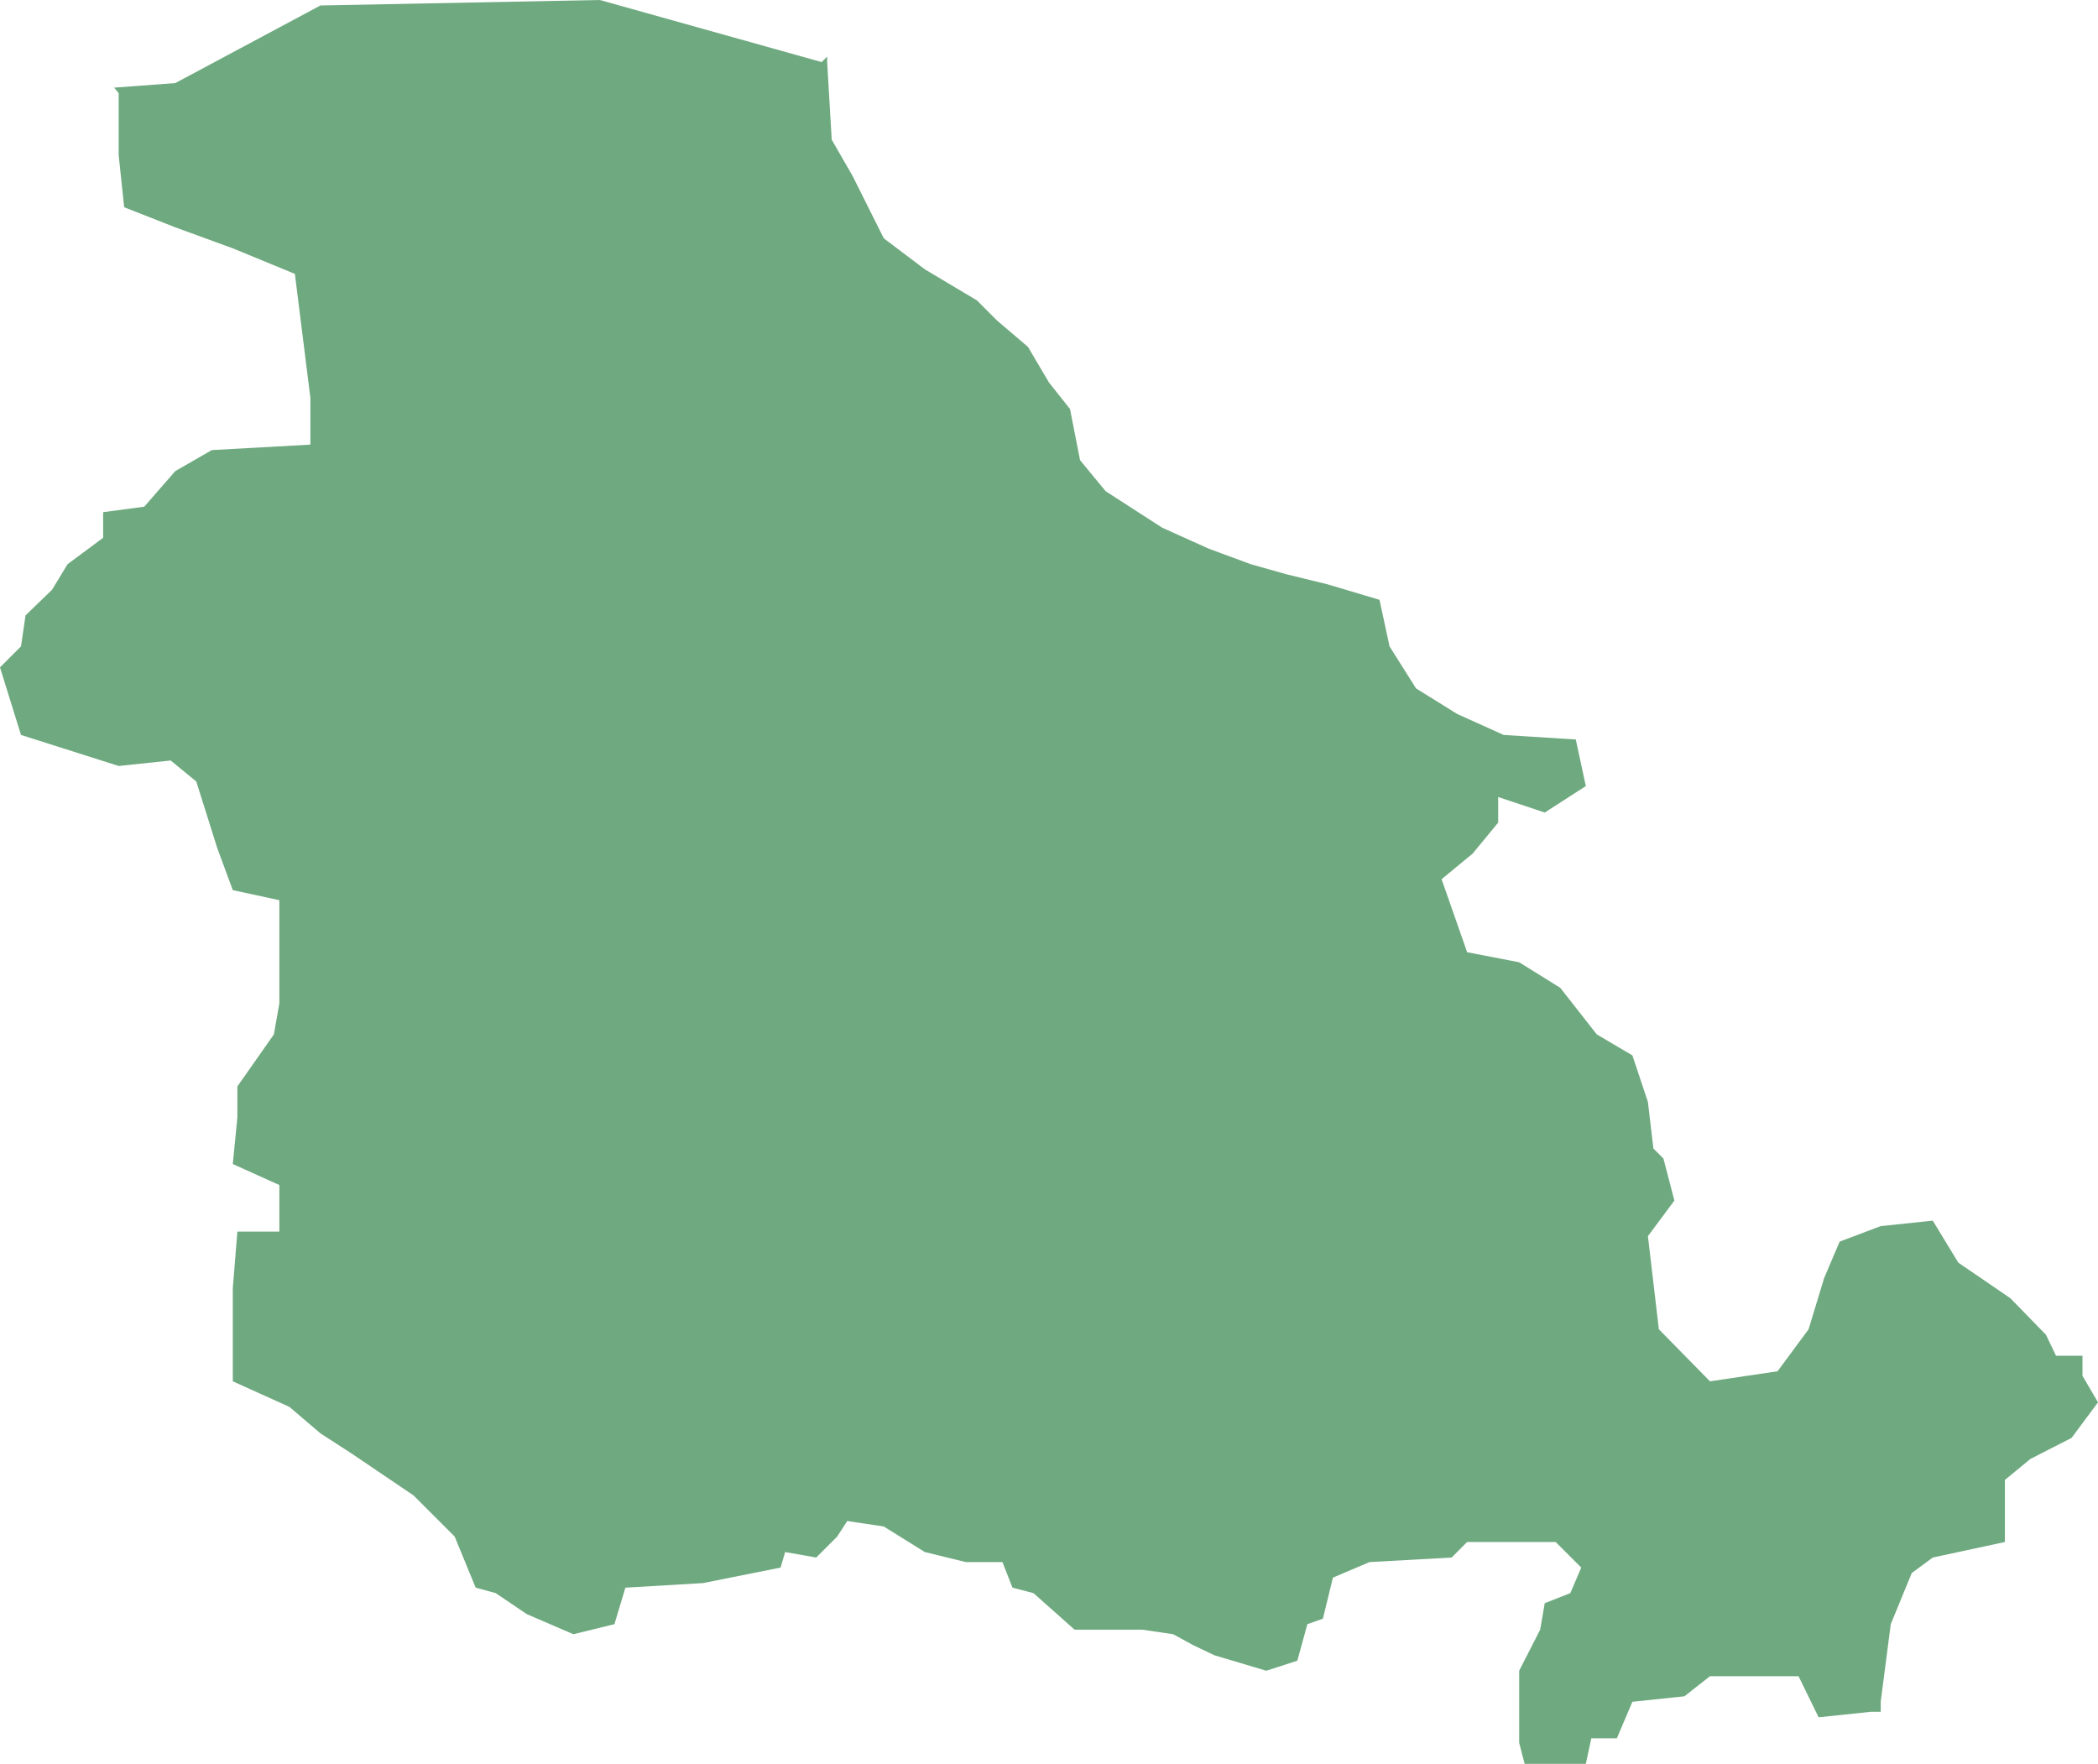 <?xml version="1.0" encoding="UTF-8"?>
<!DOCTYPE svg PUBLIC "-//W3C//DTD SVG 1.1//EN" "http://www.w3.org/Graphics/SVG/1.1/DTD/svg11.dtd">
<!-- Creator: CorelDRAW X8 -->
<svg xmlns="http://www.w3.org/2000/svg" xml:space="preserve" width="100%" height="100%" version="1.1" shape-rendering="geometricPrecision" text-rendering="geometricPrecision" image-rendering="optimizeQuality" fill-rule="evenodd" clip-rule="evenodd"
viewBox="0 0 2298 1932"
 xmlns:xlink="http://www.w3.org/1999/xlink">
 <g id="Layer_x0020_1">
  <g id="Layers">
   <g id="India_Districts_selection">
    <polygon fill="#6EA97F" points="2060,1875 2049,1875 1992,1881 1970,1836 1873,1836 1845,1858 1788,1864 1771,1904 1743,1904 1737,1932 1670,1932 1664,1909 1664,1830 1687,1785 1692,1756 1720,1745 1732,1717 1704,1689 1607,1689 1590,1706 1500,1711 1460,1728 1449,1773 1432,1779 1421,1819 1387,1830 1330,1813 1307,1802 1285,1790 1251,1785 1177,1785 1132,1745 1109,1739 1098,1711 1058,1711 1013,1700 968,1672 928,1666 917,1683 894,1706 860,1700 855,1717 770,1734 685,1739 673,1779 628,1790 577,1768 543,1745 521,1739 498,1683 453,1638 385,1592 351,1570 317,1541 255,1513 255,1411 260,1349 306,1349 306,1298 255,1275 260,1224 260,1190 300,1133 306,1099 306,986 255,975 238,929 215,856 187,833 130,839 23,805 0,731 23,708 28,674 57,646 74,618 113,589 113,561 158,555 192,516 232,493 340,487 340,436 323,300 255,272 192,249 136,227 130,170 130,102 125,96 192,91 351,6 657,0 900,68 906,62 906,68 911,153 934,193 968,261 1013,295 1070,329 1092,351 1126,380 1149,419 1172,448 1183,504 1211,538 1273,578 1324,601 1370,618 1409,629 1454,640 1511,657 1522,708 1551,754 1596,782 1647,805 1726,810 1737,861 1692,890 1641,873 1641,901 1613,935 1579,963 1607,1043 1664,1054 1709,1082 1749,1133 1788,1156 1805,1207 1811,1258 1822,1269 1834,1315 1805,1354 1817,1456 1873,1513 1947,1502 1981,1456 1998,1400 2015,1360 2060,1343 2117,1337 2145,1383 2202,1422 2241,1462 2252,1485 2281,1485 2281,1507 2298,1536 2269,1575 2224,1598 2196,1621 2196,1689 2117,1706 2094,1723 2071,1779 2060,1864 "/>
   </g>
  </g>
 </g>
</svg>
